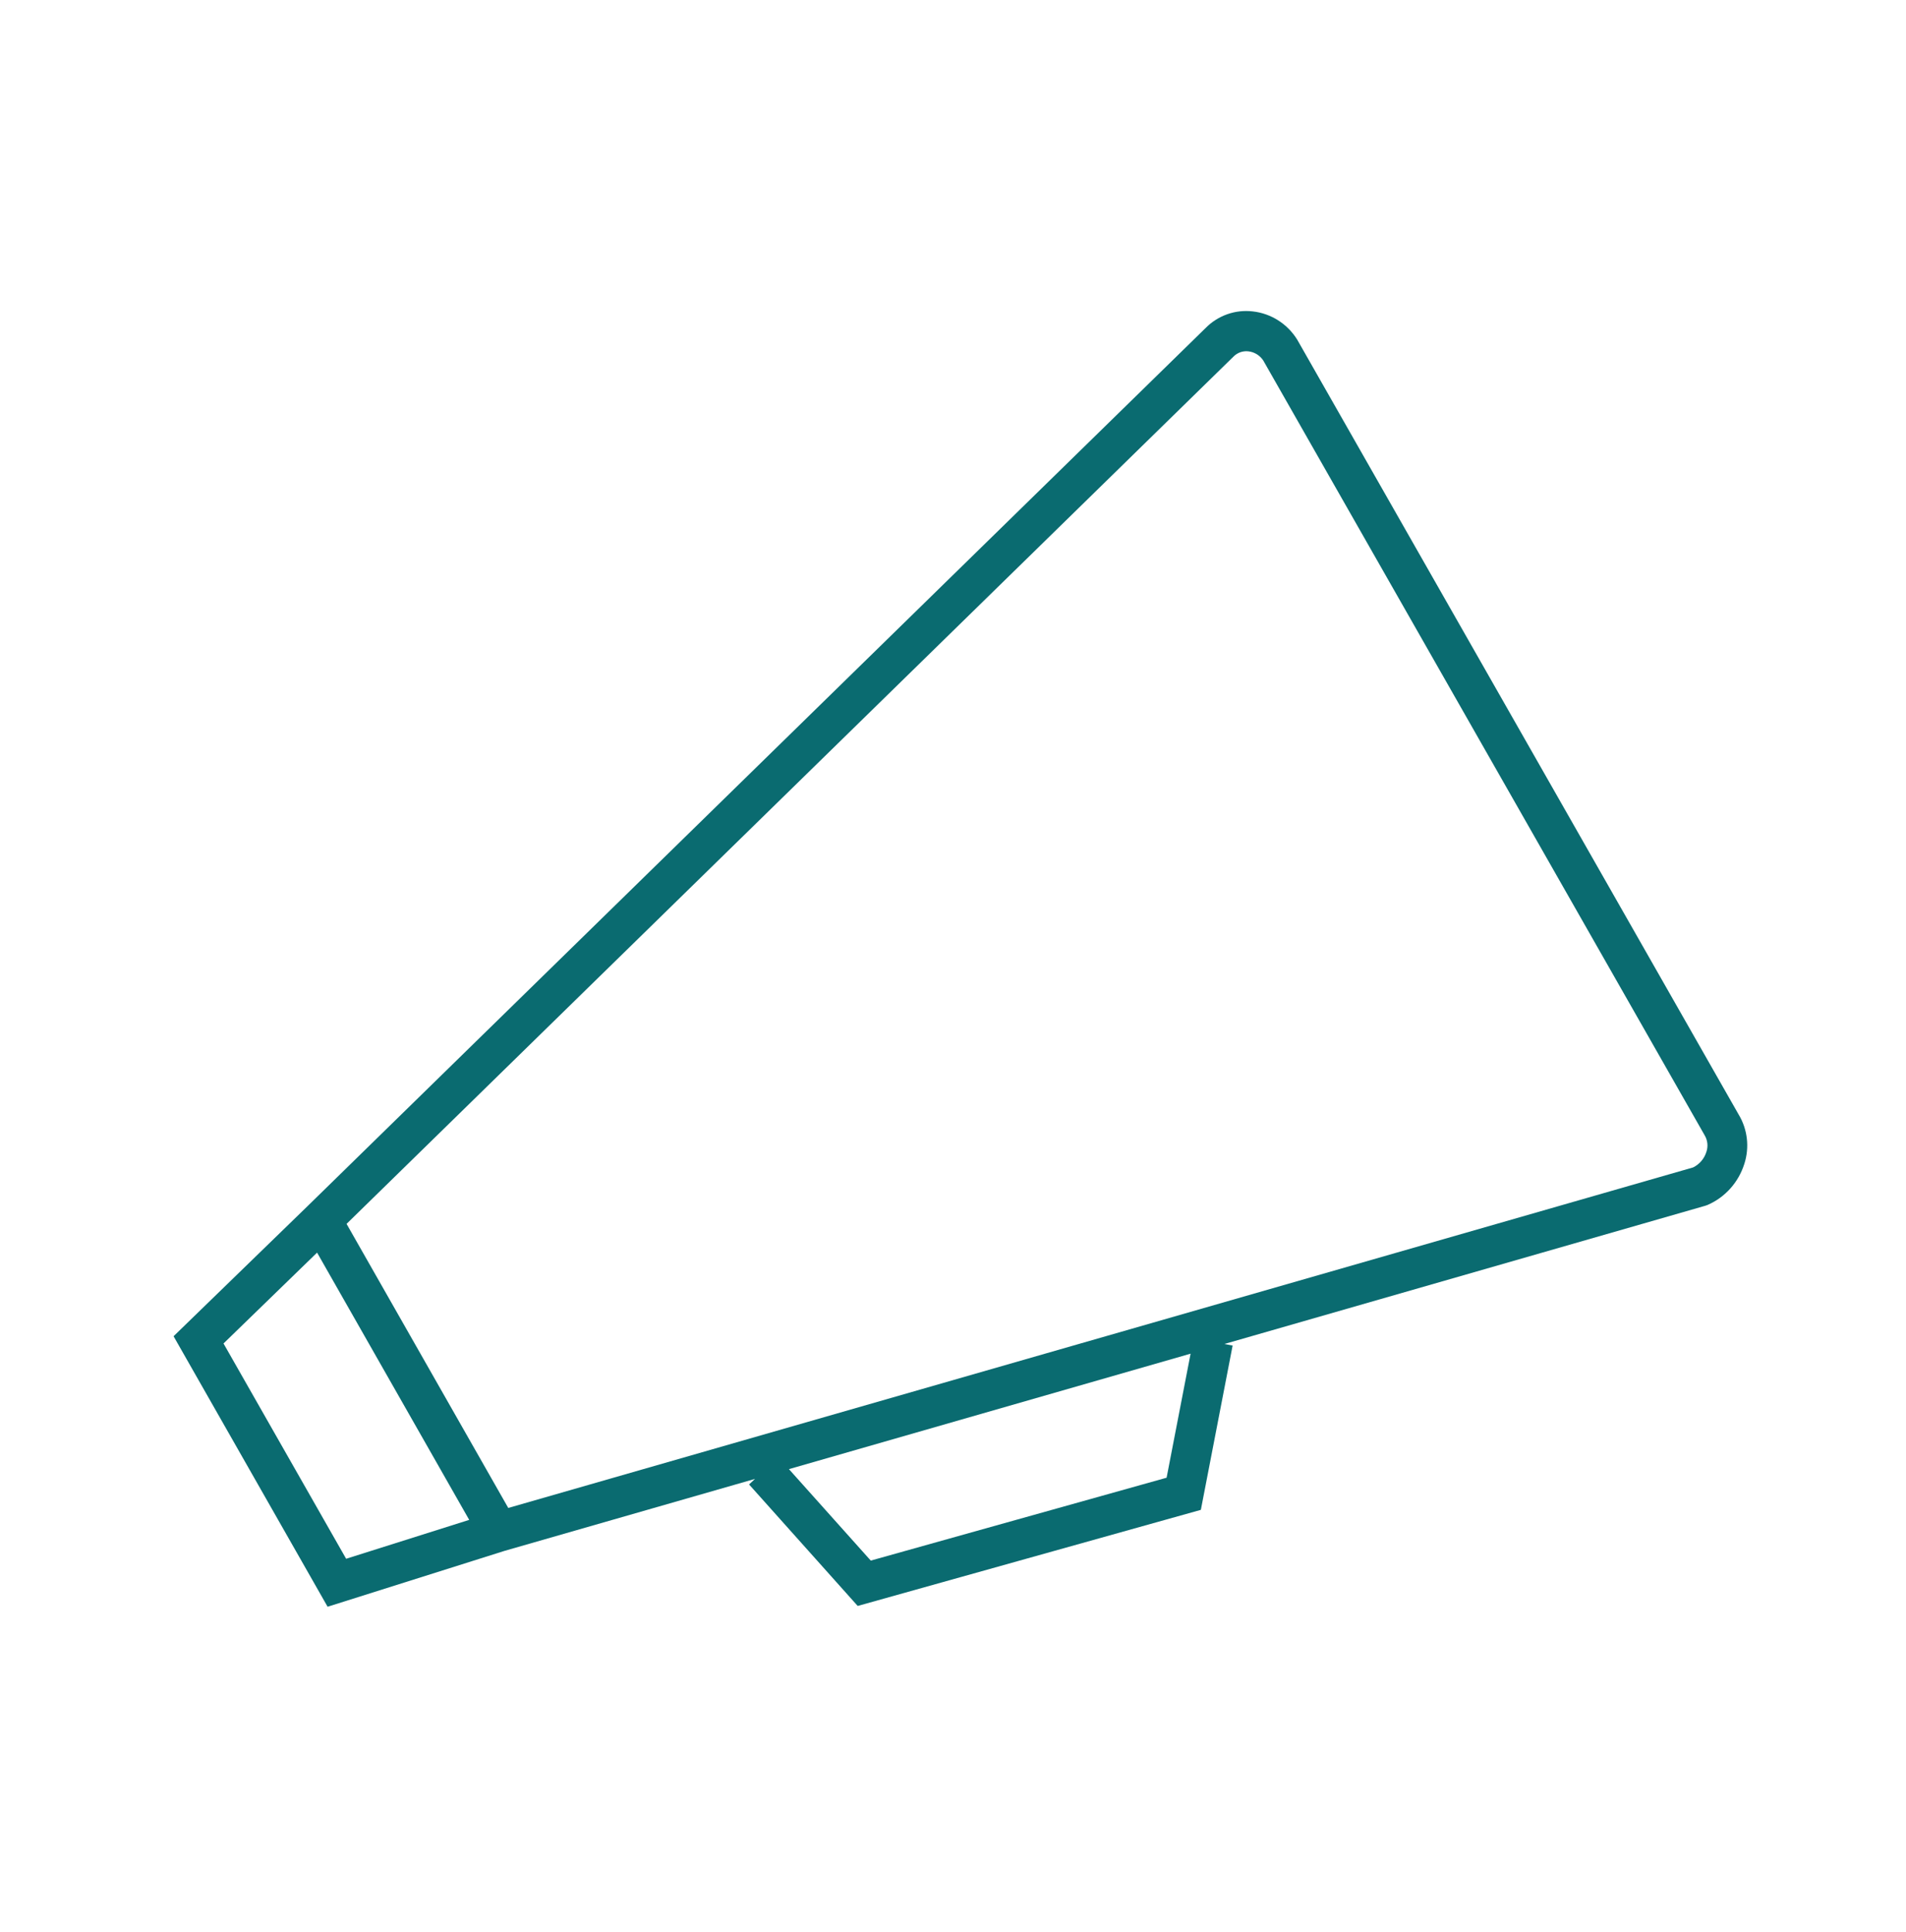 <svg xmlns="http://www.w3.org/2000/svg" xmlns:xlink="http://www.w3.org/1999/xlink" width="75" height="76" xml:space="preserve"><g transform="translate(-1132 -372)"><path d="M68.414 43.273 51.043 13.185C50.658 12.573 50.014 12.17 49.295 12.091 48.611 12.011 47.928 12.248 47.441 12.735L12.092 46.841 6.83 51.883 12.891 62.386 19.855 60.216 29.709 57.422 29.475 57.637 33.75 62.355 47.253 58.624 48.503 52.245 48.181 52.183 67.1 46.817 67.188 46.787C67.88 46.492 68.409 45.909 68.638 45.192 68.848 44.551 68.767 43.849 68.414 43.273ZM8.795 52.164 12.477 48.636 18.463 59.013 13.62 60.523ZM45.905 57.376 34.264 60.594 31.044 57.043 46.849 52.56ZM67.146 44.723C67.063 44.989 66.872 45.209 66.621 45.329L20 58.55 13.637 47.52 48.535 13.848C48.689 13.692 48.907 13.616 49.125 13.642 49.362 13.668 49.575 13.798 49.708 13.996L67.079 44.084C67.195 44.276 67.219 44.511 67.146 44.723Z" fill="#0A6B70" transform="matrix(1 0 0 1.013 1132 372)"></path></g></svg>